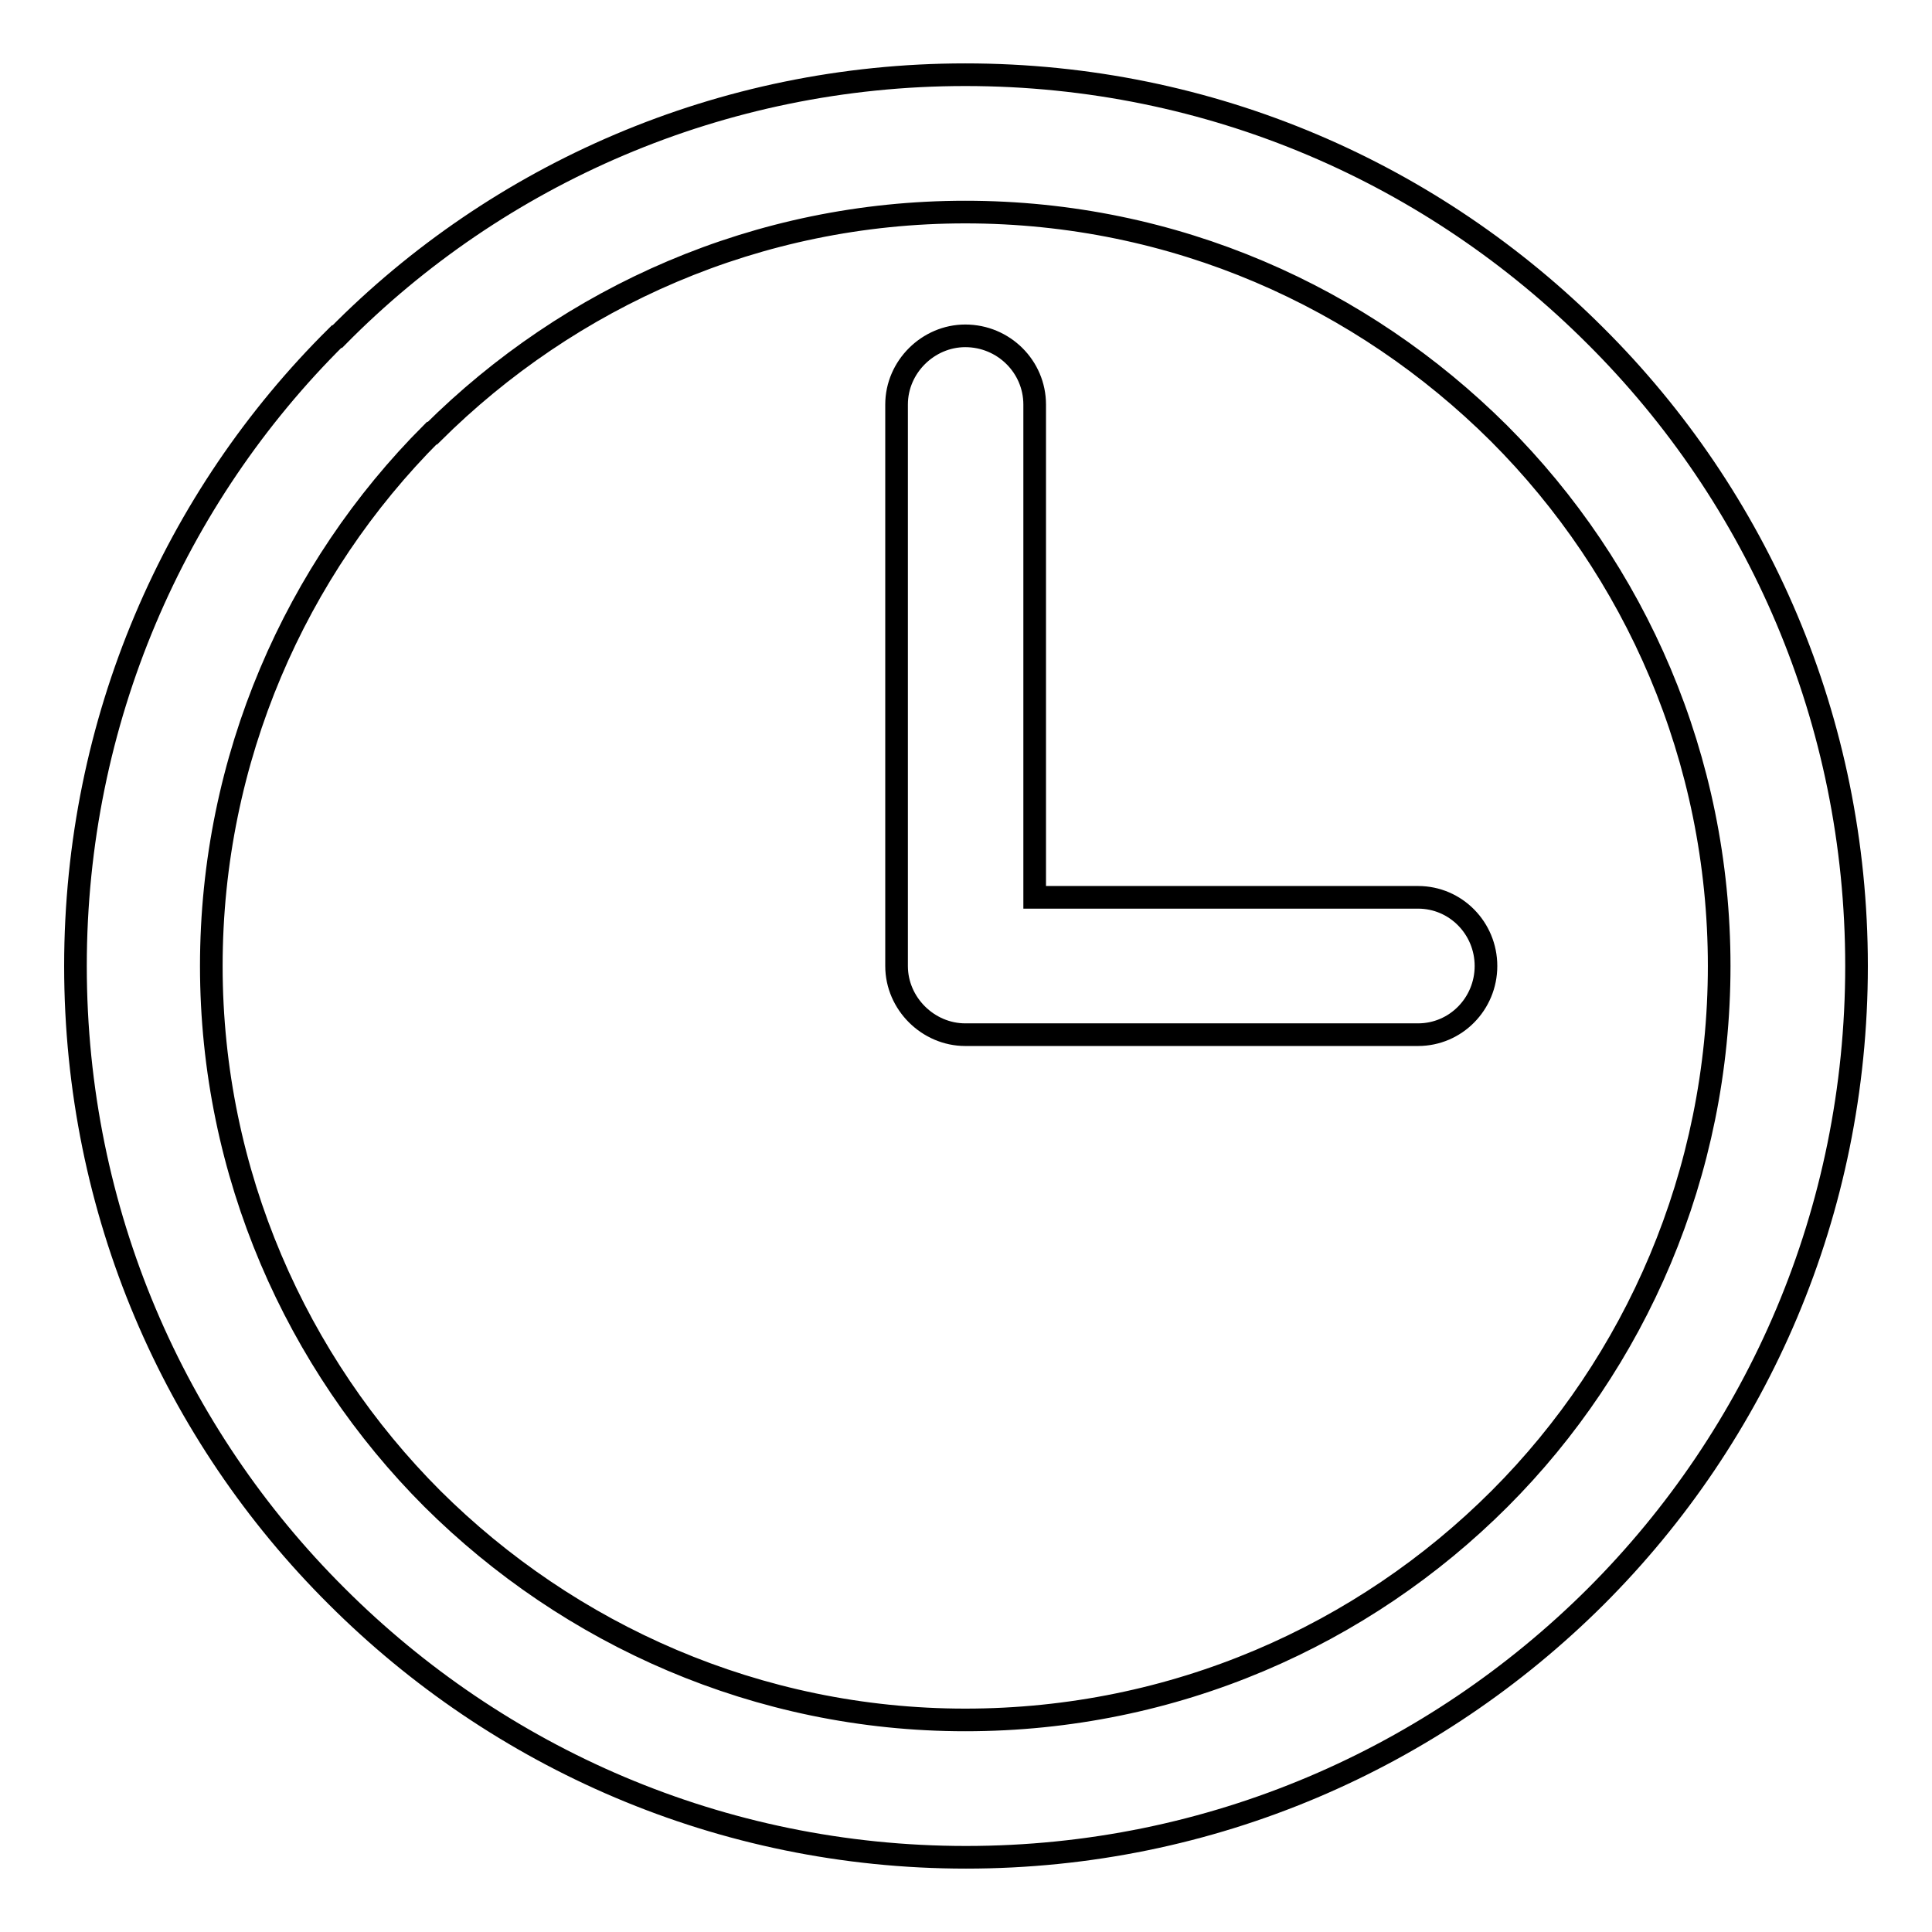 <?xml version="1.0" encoding="utf-8"?>
<!-- Svg Vector Icons : http://www.onlinewebfonts.com/icon -->
<!DOCTYPE svg PUBLIC "-//W3C//DTD SVG 1.1//EN" "http://www.w3.org/Graphics/SVG/1.1/DTD/svg11.dtd">
<svg version="1.1" xmlns="http://www.w3.org/2000/svg" xmlns:xlink="http://www.w3.org/1999/xlink" x="0px" y="0px" viewBox="0 0 256 256" enable-background="new 0 0 256 256" xml:space="preserve">
<g><g><path stroke-width="3" fill-opacity="0" stroke="#000000"  d="M127.9,9.9c32.7,0,62.1,13.2,83.5,34.6C232.9,65.9,246,95.4,246,128c0,32.6-13.1,62.1-34.5,83.5l0,0l-0.1,0.1c-21.4,21.3-50.8,34.5-83.4,34.5c-32.5,0-62-13.2-83.4-34.6C23.1,190.1,10,160.6,10,128c0-32.5,13.1-62.1,34.6-83.4l0,0h0.1C65.9,23.1,95.5,9.9,127.9,9.9L127.9,9.9z M118.8,53.6L118.8,53.6V128c0,5,4.2,9.1,9.1,9.1h0.3h59.7c5,0,9-4.1,9-9.1c0-5-4-9.1-9-9.1h-50.8V53.6c0-5-4.1-9.1-9.2-9.1C123,44.5,118.8,48.6,118.8,53.6L118.8,53.6z M198.6,57.4L198.6,57.4c-18.1-18-42.9-29.3-70.7-29.3c-27.5,0-52.4,11.2-70.6,29.3h-0.1c-18,18-29.2,43.1-29.2,70.6s11.3,52.6,29.3,70.6c18.1,18,43.1,29.3,70.6,29.3c27.7,0,52.7-11.2,70.8-29.3c18-18,29.1-43.1,29.1-70.6S216.7,75.5,198.6,57.4L198.6,57.4z"/></g></g>
</svg>